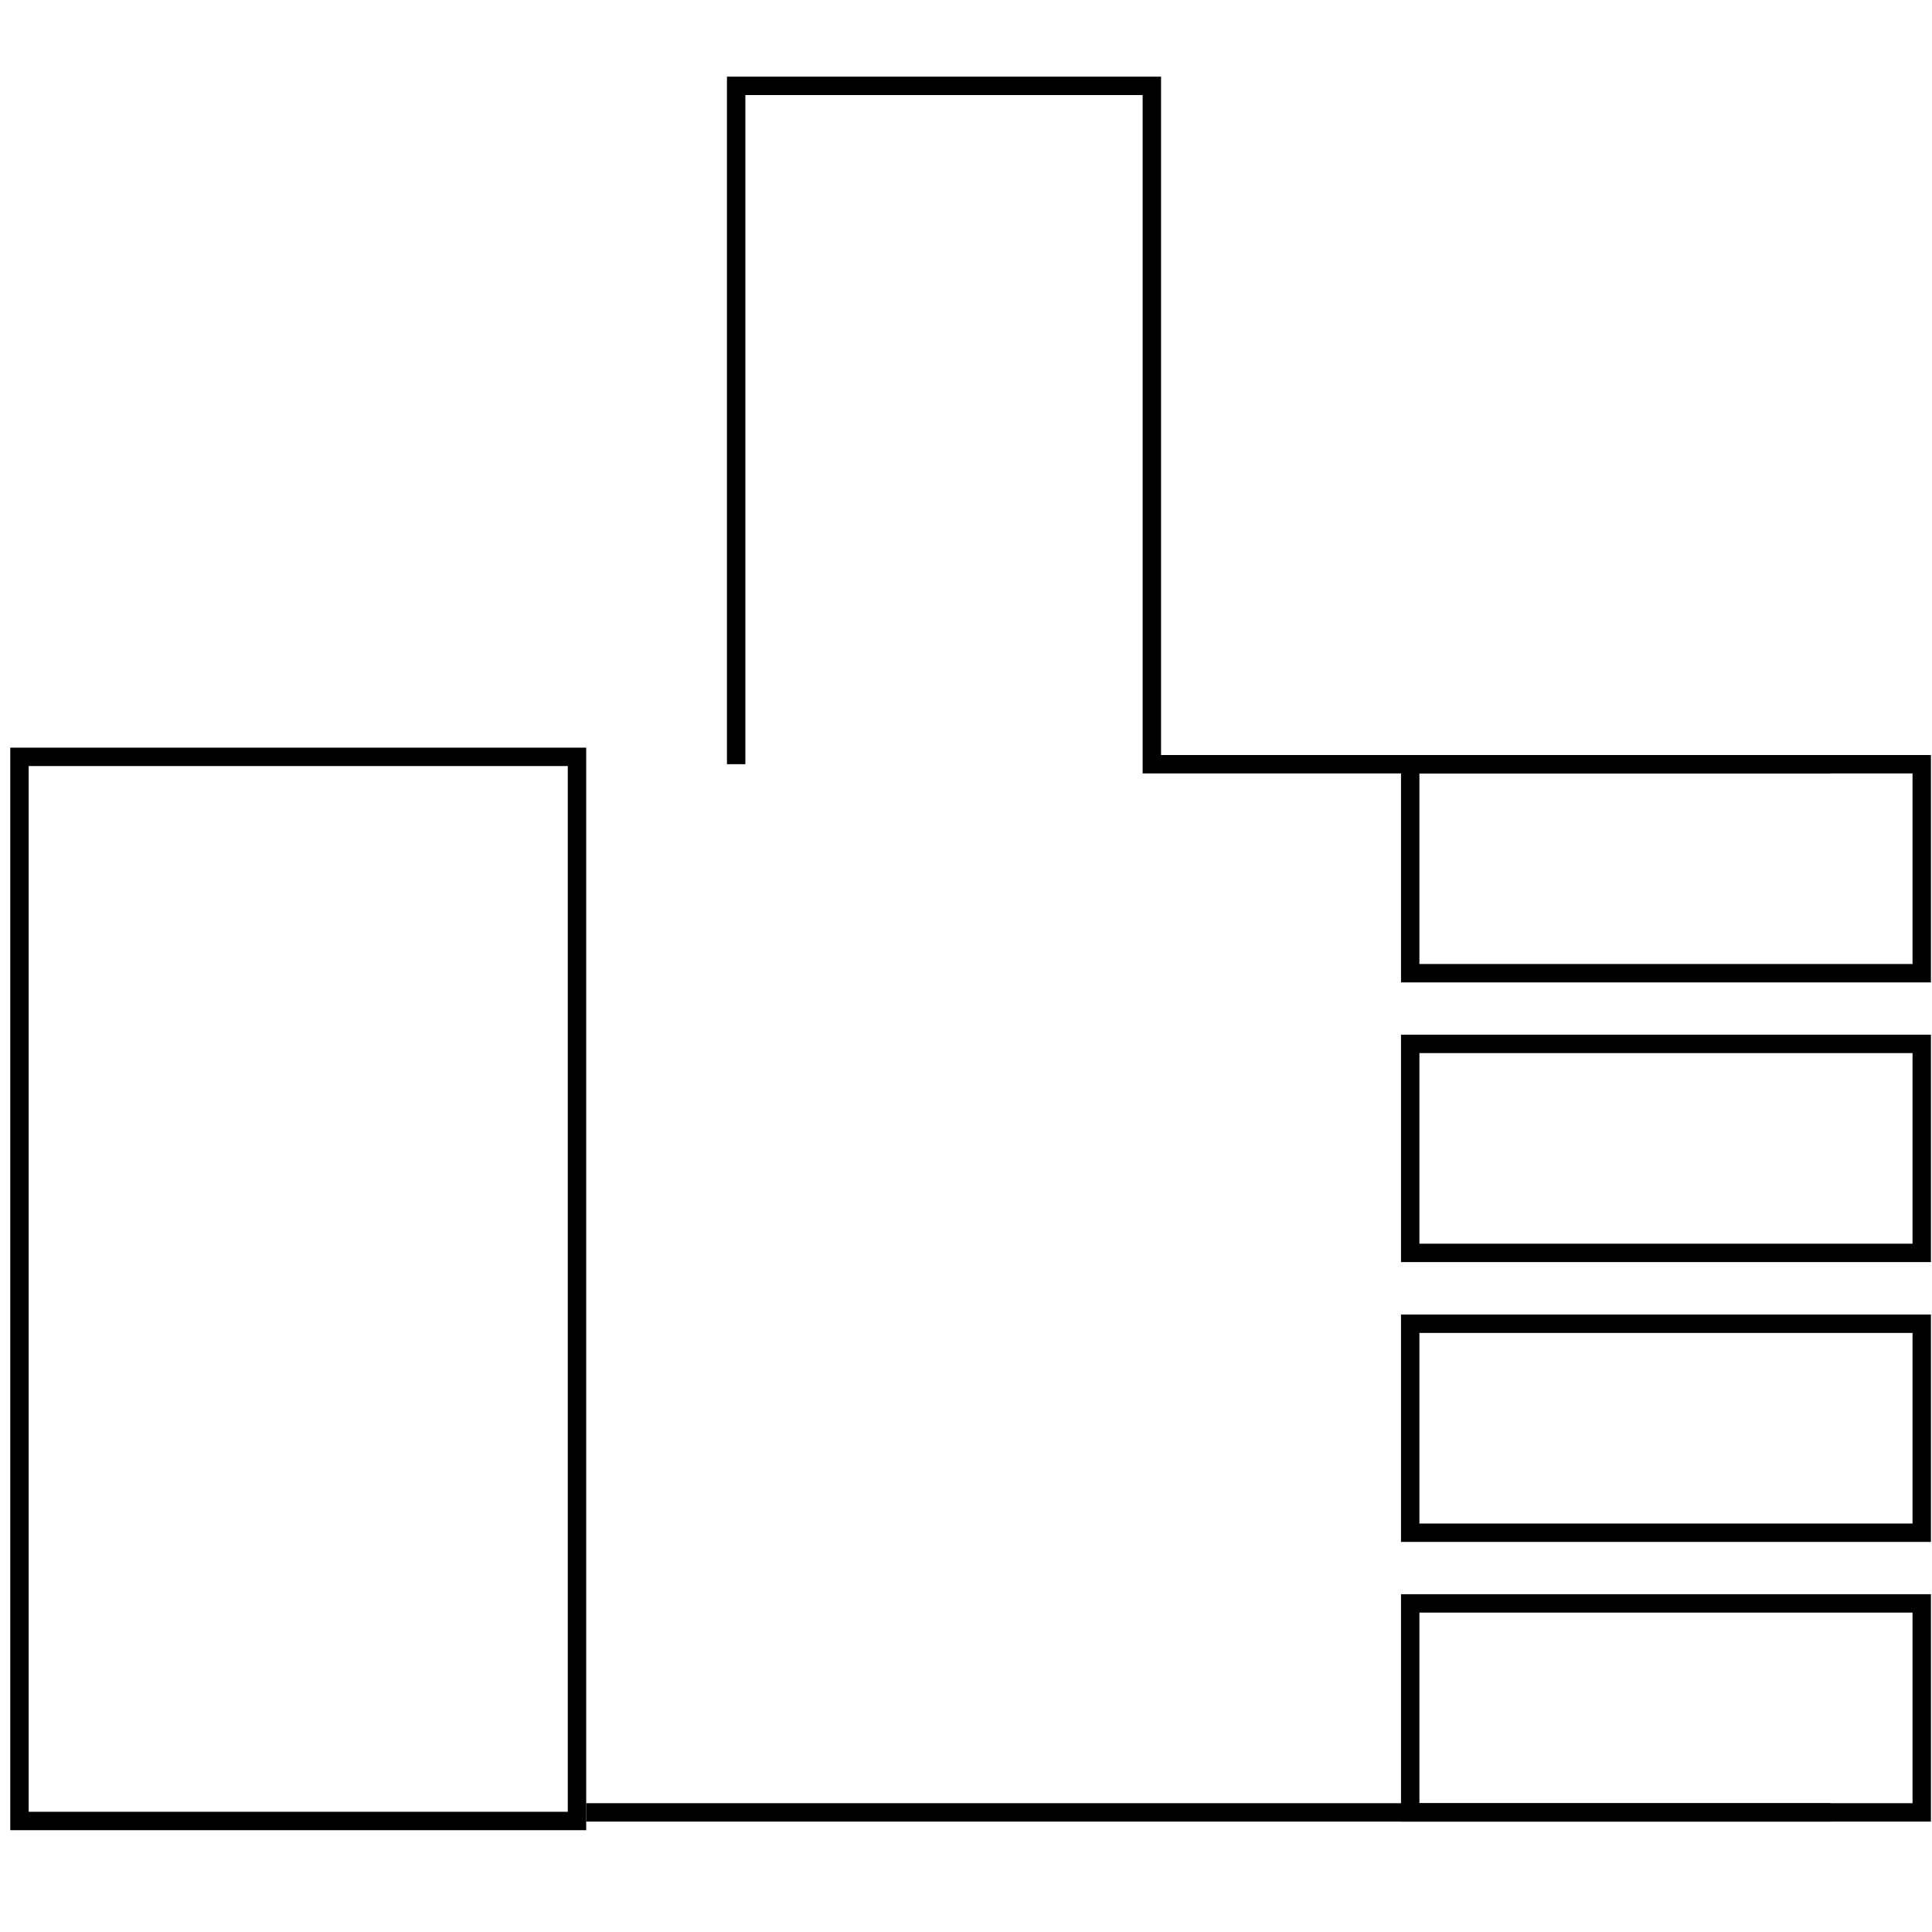 <?xml version="1.0" encoding="utf-8"?>
<svg xmlns="http://www.w3.org/2000/svg" data-name="Layer 1" id="Layer_1" viewBox="0 0 126 126">
  <defs>
    <style>
      .cls-1 {
        fill: none;
        stroke: #000;
        stroke-miterlimit: 10;
        stroke-width: 1.2px;
      }

      .cls-2 {
        stroke-width: 0px;
      }
    </style>
  </defs>
  <line class="cls-1" x1="119.39" x2="38.23" y1="118.2" y2="118.2"/>
  <g>
    <path class="cls-2" d="m37.03,49.96v68.2H1.87V49.96h35.16m1.2-1.2H.67v70.6h37.56V48.76h0Z"/>
    <path class="cls-1" d="m48.01,49.84V5.6h27.11v44.24s44.26,0,44.26,0"/>
    <rect class="cls-1" height="13.63" width="33.36" x="91.97" y="68.08"/>
    <rect class="cls-1" height="13.63" width="33.36" x="91.97" y="86.33"/>
    <rect class="cls-1" height="13.63" width="33.36" x="91.97" y="104.57"/>
    <rect class="cls-1" height="13.63" width="33.36" x="91.97" y="49.84"/>
  </g>
</svg>